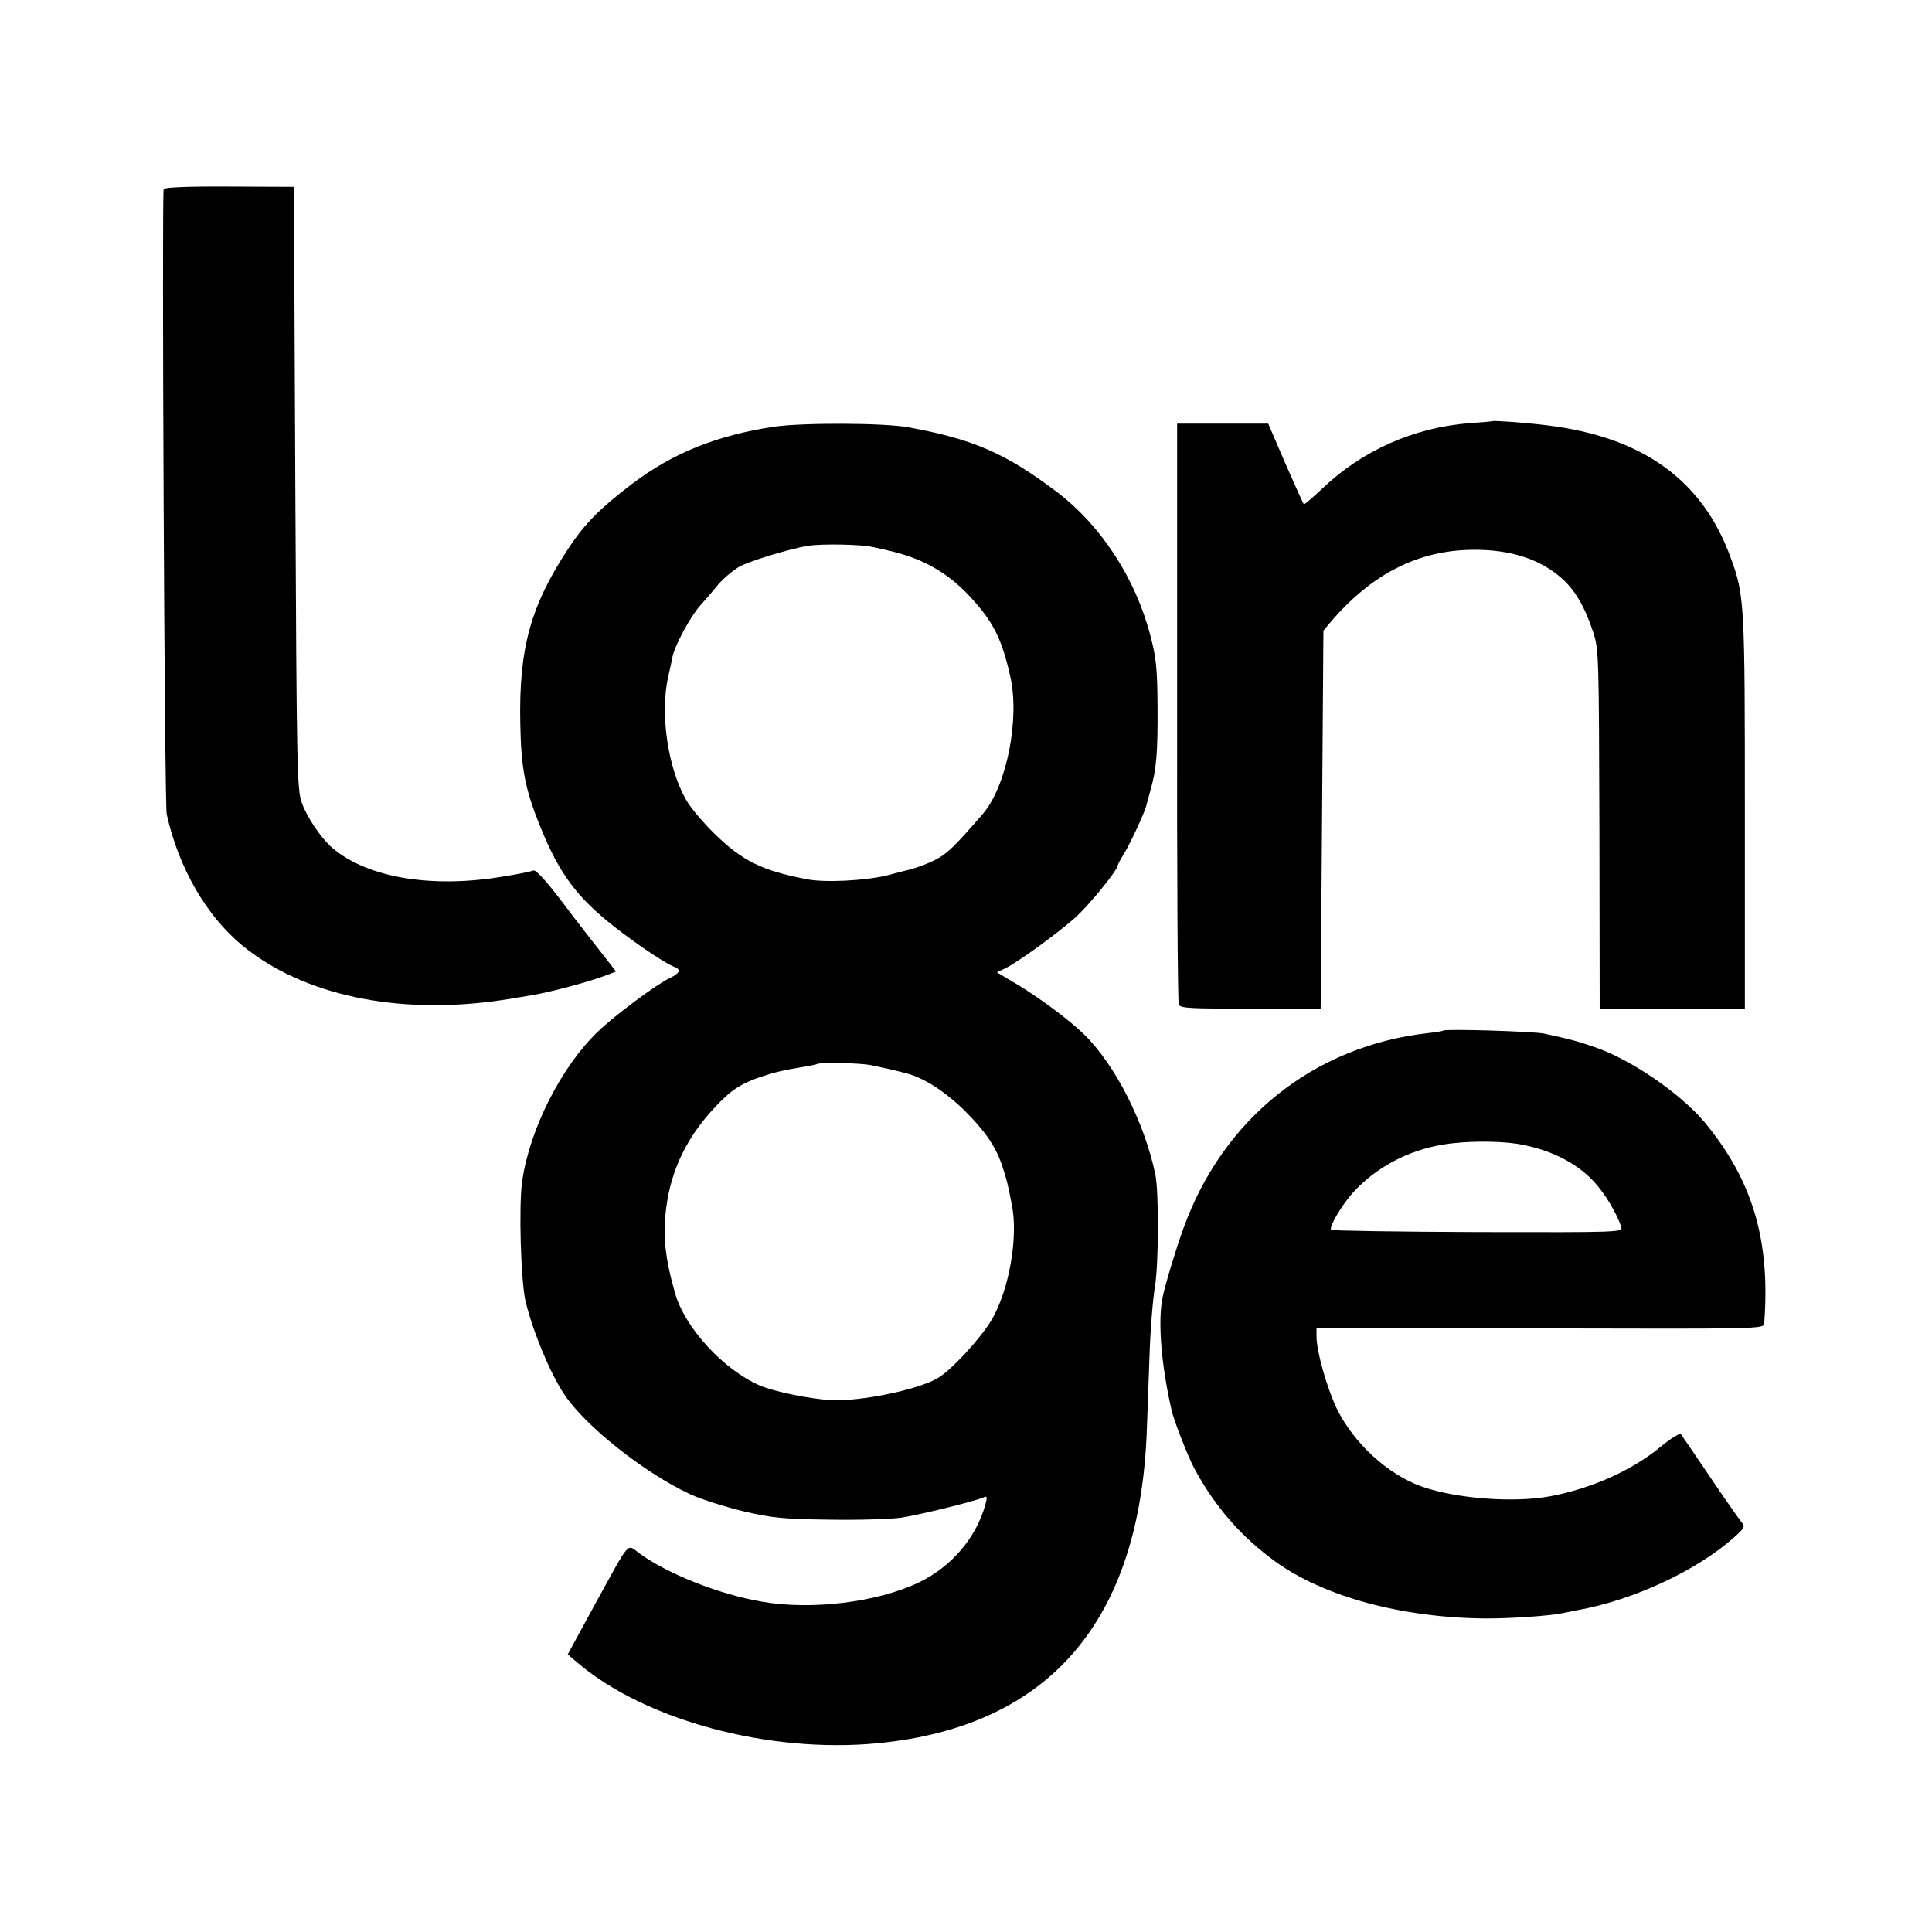 <?xml version="1.0" standalone="no"?>
<!DOCTYPE svg PUBLIC "-//W3C//DTD SVG 20010904//EN"
 "http://www.w3.org/TR/2001/REC-SVG-20010904/DTD/svg10.dtd">
<svg version="1.0" xmlns="http://www.w3.org/2000/svg"
 width="700pt" height="700pt" viewBox="0 0 700 700"
 preserveAspectRatio="xMidYMid meet">
<g transform="translate(0,700) scale(0.1,-0.1)"
fill="#000000" stroke="none">
<path d="M593 6315 c-7 -20 3 -2230 11 -2265 43 -194 143 -367 272 -474 220
-182 564 -255 939 -200 28 4 52 8 55 9 3 0 28 4 55 9 69 11 215 50 278 75 l29
11 -49 63 c-27 34 -92 117 -143 185 -59 78 -98 121 -107 118 -7 -3 -54 -13
-105 -21 -260 -45 -497 -6 -624 103 -41 35 -94 114 -111 165 -17 48 -18 132
-23 1141 l-5 1089 -234 1 c-154 1 -235 -3 -238 -9z"/>
<path d="M5407 5474 c-1 -1 -37 -4 -81 -7 -204 -16 -390 -99 -535 -237 -35
-33 -65 -59 -67 -57 -2 2 -32 68 -67 148 l-62 144 -165 0 -165 0 0 -1045 c-1
-575 2 -1052 6 -1060 6 -13 45 -15 261 -14 l253 0 5 685 5 684 25 30 c150 176
319 262 518 263 134 1 240 -33 319 -102 49 -43 85 -104 115 -195 21 -65 21
-79 23 -716 l1 -649 263 0 263 0 0 710 c0 761 -1 787 -52 925 -102 280 -319
436 -665 478 -79 10 -194 18 -198 15z"/>
<path d="M2805 5454 c-207 -31 -367 -95 -516 -208 -113 -86 -169 -142 -227
-229 -139 -210 -182 -363 -177 -636 3 -166 17 -239 72 -375 70 -174 135 -260
277 -370 83 -64 177 -127 209 -139 26 -10 21 -23 -17 -41 -47 -22 -199 -135
-259 -193 -133 -127 -248 -354 -275 -542 -13 -89 -5 -362 12 -435 25 -106 88
-259 139 -336 76 -116 292 -287 458 -364 41 -19 128 -46 194 -62 104 -24 145
-28 310 -30 105 -2 221 2 259 7 66 10 262 58 298 73 15 7 16 4 8 -26 -34 -121
-123 -225 -242 -282 -149 -71 -387 -101 -568 -69 -153 26 -340 100 -442 174
-49 35 -30 56 -163 -185 l-98 -180 34 -29 c245 -210 696 -331 1089 -293 621
60 949 441 975 1131 2 61 7 185 10 276 3 92 12 204 20 250 13 83 14 341 1 404
-40 190 -146 398 -259 508 -51 50 -156 128 -236 177 l-79 47 31 15 c43 21 178
118 249 180 49 42 158 176 158 193 0 3 10 22 23 43 23 37 77 154 81 176 2 6 8
30 14 52 22 75 27 137 26 304 -1 142 -5 178 -27 261 -54 205 -178 395 -337
516 -185 140 -303 192 -540 235 -87 16 -383 17 -485 2z m357 -436 c24 -5 50
-11 58 -13 123 -28 213 -79 294 -166 84 -91 115 -151 146 -288 36 -156 -13
-401 -100 -501 -103 -119 -129 -144 -171 -165 -26 -14 -67 -29 -91 -35 -24 -6
-60 -15 -81 -21 -81 -20 -230 -28 -297 -14 -160 31 -230 66 -330 163 -43 42
-90 98 -104 124 -67 116 -95 314 -65 446 6 26 13 58 15 70 8 42 65 148 101
188 19 21 49 56 66 77 18 21 51 49 74 63 37 21 185 66 253 77 52 7 190 5 232
-5z m-7 -1877 c28 -6 59 -13 70 -15 11 -3 36 -9 56 -14 65 -16 143 -66 215
-137 75 -75 114 -132 137 -205 14 -42 18 -57 33 -135 24 -118 -10 -309 -73
-417 -40 -67 -148 -185 -197 -212 -72 -42 -279 -84 -383 -79 -78 4 -208 31
-260 53 -133 58 -271 209 -307 334 -37 130 -45 211 -32 311 18 139 76 257 178
365 57 61 91 83 163 108 55 18 84 25 170 39 17 3 31 6 33 7 8 8 154 5 197 -3z"/>
<path d="M5229 3266 c-2 -2 -26 -6 -54 -9 -414 -46 -744 -310 -887 -707 -27
-74 -65 -200 -75 -247 -19 -87 -6 -247 32 -413 8 -37 60 -169 82 -210 74 -138
170 -248 294 -338 176 -127 459 -204 764 -206 89 0 226 9 275 19 14 3 39 8 55
11 202 36 430 142 567 263 40 36 42 40 27 57 -9 11 -60 84 -114 164 -54 80
-101 149 -105 154 -5 4 -38 -17 -76 -48 -102 -84 -248 -149 -396 -177 -133
-25 -342 -9 -467 35 -123 44 -245 156 -307 281 -35 73 -74 207 -74 262 l0 31
810 -1 c803 -2 810 -2 812 18 23 301 -42 519 -216 729 -88 105 -268 228 -398
272 -66 23 -91 29 -183 49 -34 8 -359 18 -366 11z m267 -410 c116 -19 212 -66
278 -136 41 -44 84 -116 100 -165 6 -20 1 -20 -520 -19 -289 1 -528 5 -531 8
-9 9 37 88 79 135 83 91 199 153 326 174 77 13 194 14 268 3z"/>
</g>
</svg>
